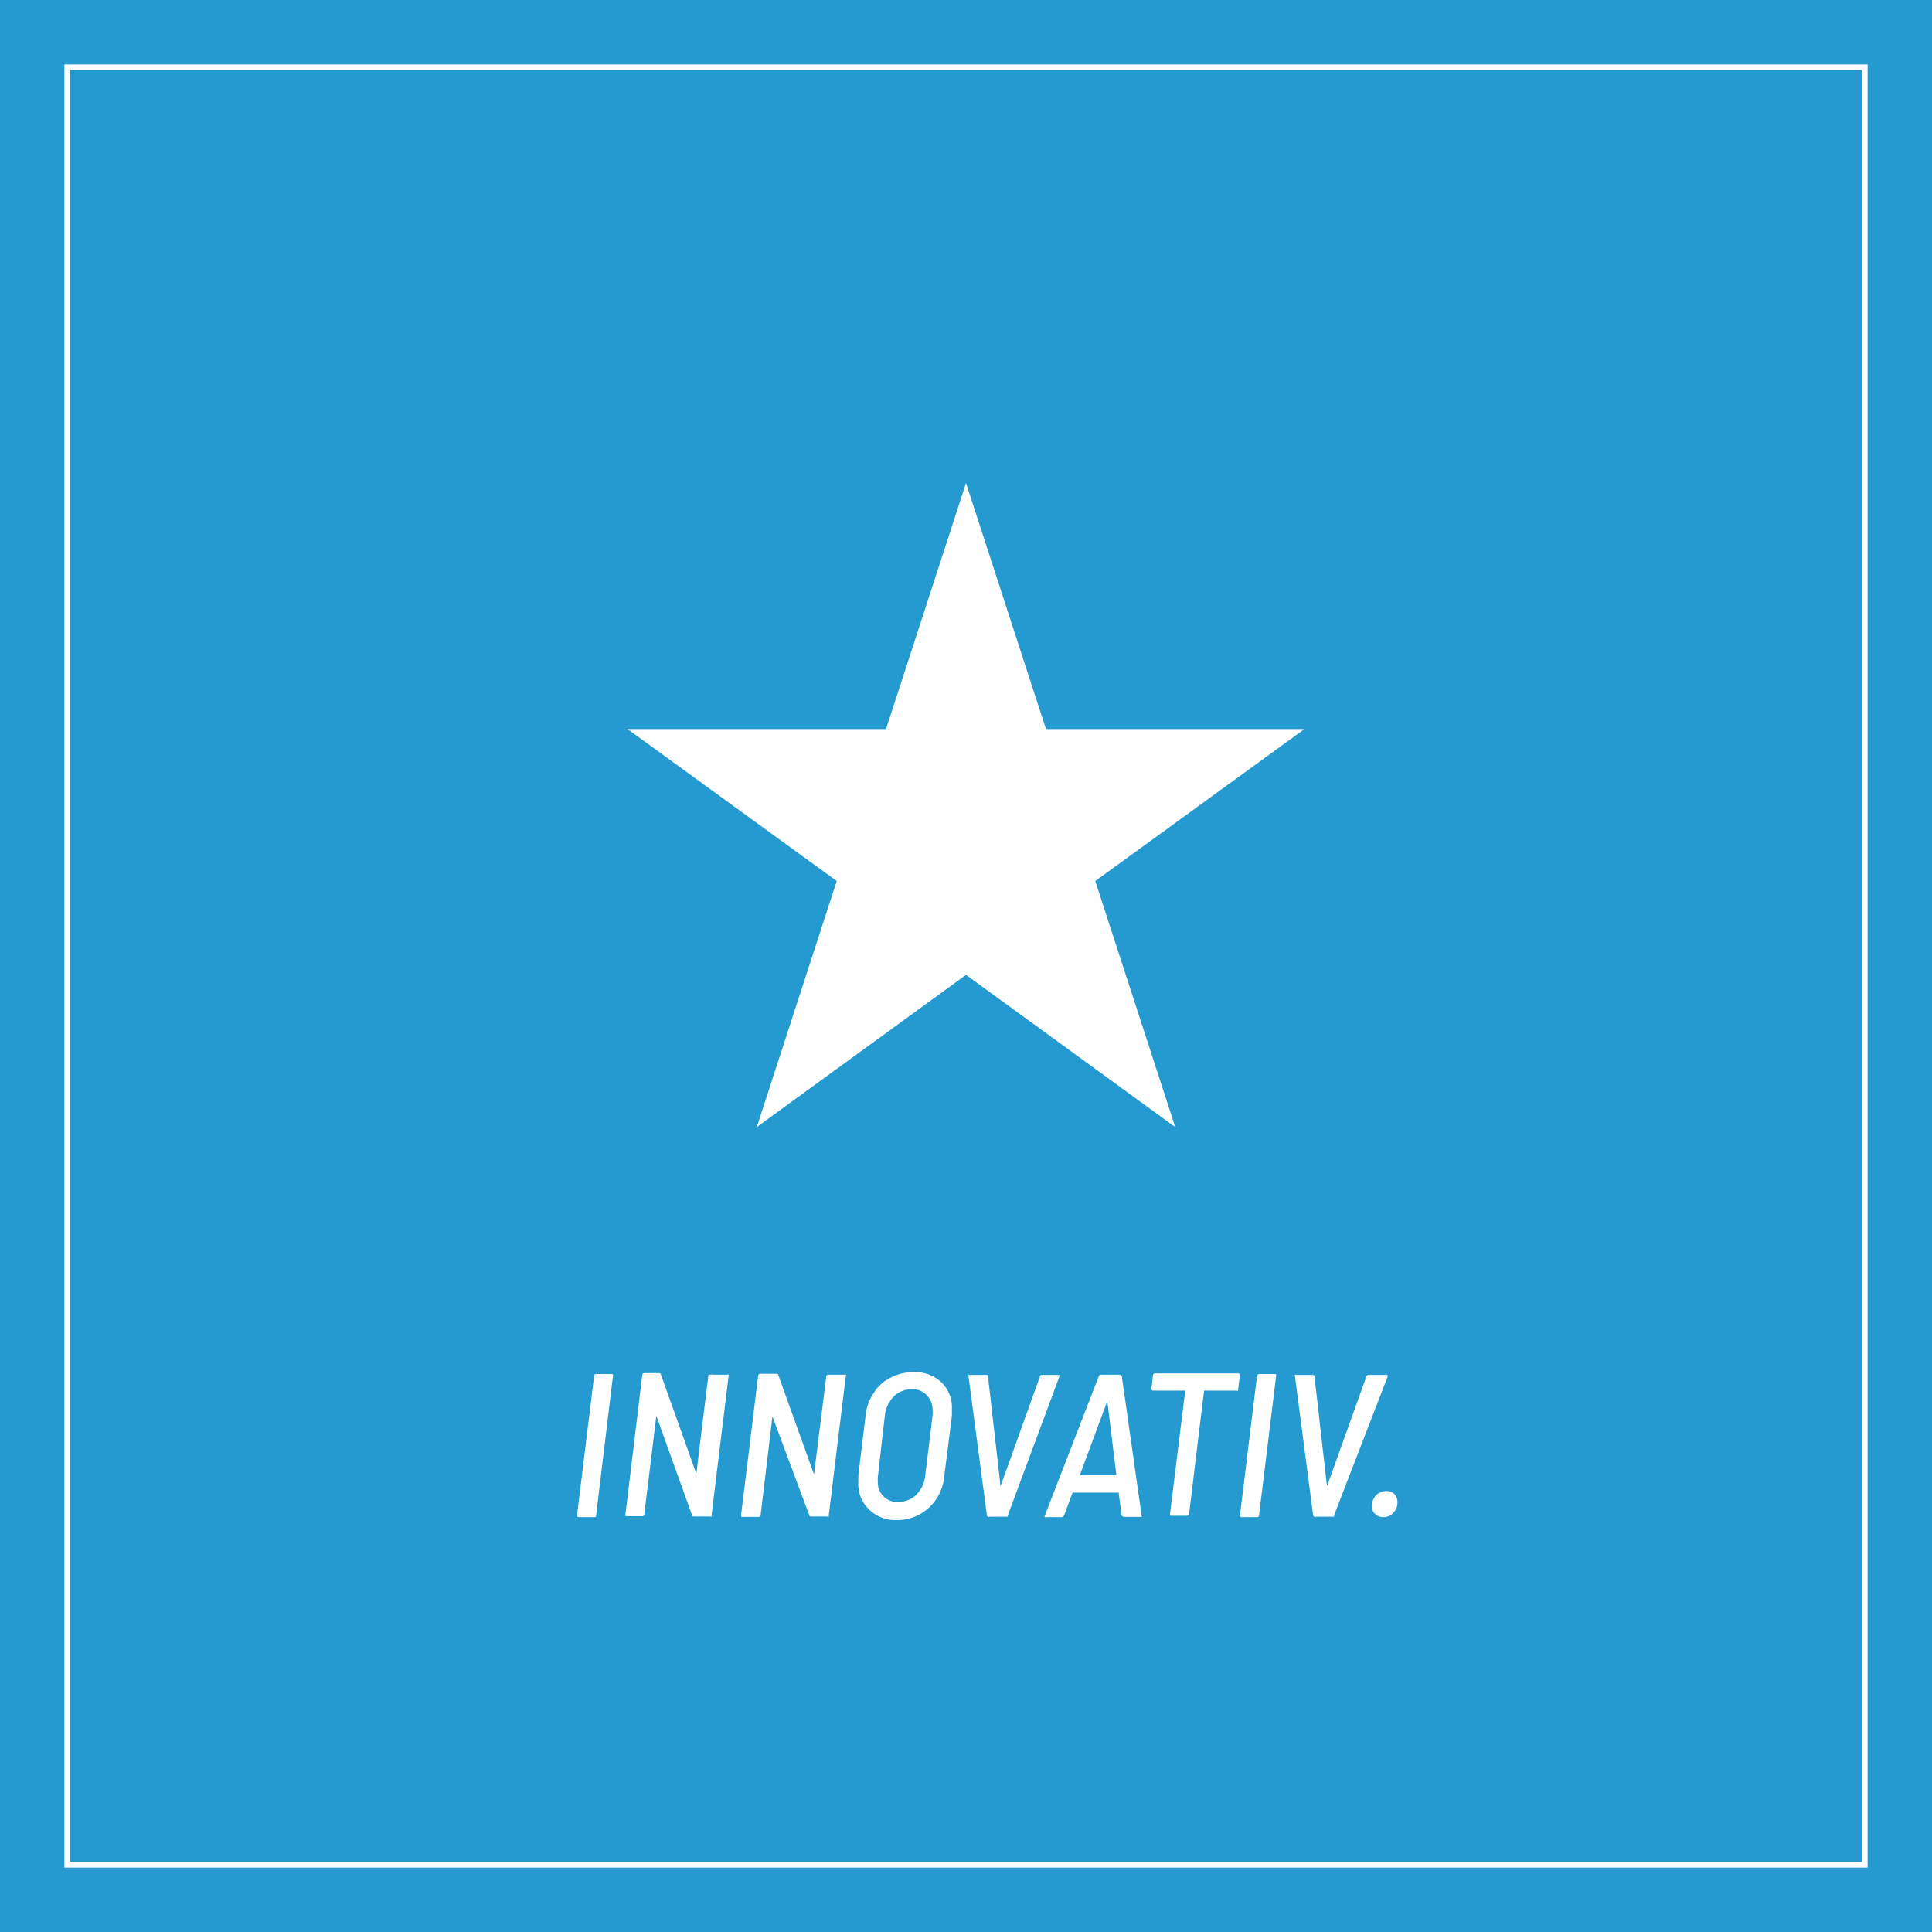 <?xml version="1.0"?>
<svg xmlns="http://www.w3.org/2000/svg" viewBox="0 0 85.04 85.04" width="240" height="240"><defs><style>.cls-1{fill:#249ad1;}.cls-2{fill:none;stroke:#fff;stroke-width:0.25px;}.cls-3{fill:#fff;}</style></defs><g id="Ebene_2" data-name="Ebene 2"><g id="Ebene_1-2" data-name="Ebene 1"><rect class="cls-1" width="85.04" height="85.04"/><rect class="cls-2" x="2.96" y="2.96" width="79.12" height="79.12"/><path class="cls-3" d="M25.4,66.69l.75-6.12q0-.09.09-.09h.67c.06,0,.08,0,.07.09l-.74,6.12c0,.06,0,.09-.1.09h-.67C25.41,66.78,25.39,66.75,25.4,66.69Z"/><path class="cls-3" d="M31.28,60.51a.11.11,0,0,1,.08,0H32a.08.08,0,0,1,.07,0s0,0,0,.06l-.75,6.12a.09.09,0,0,1,0,.06.09.09,0,0,1-.07,0h-.69c-.06,0-.1,0-.1-.06l-1.57-4.37,0,0s0,0,0,0l-.53,4.33q0,.09-.09.09h-.67c-.06,0-.08,0-.07-.09l.74-6.12c0-.06.05-.09.1-.09H29a.08.08,0,0,1,.09.06l1.56,4.37,0,0s0,0,0,0l.53-4.33A.11.11,0,0,1,31.28,60.51Z"/><path class="cls-3" d="M36.43,60.51a.09.09,0,0,1,.07,0h.66a.09.09,0,0,1,.07,0,.06.06,0,0,1,0,.06l-.75,6.12a.09.09,0,0,1,0,.06.09.09,0,0,1-.07,0h-.7q-.09,0-.09-.06L34,62.35l0,0s0,0,0,0l-.52,4.33a.09.09,0,0,1-.1.09H32.7c-.06,0-.09,0-.08-.09l.75-6.12a.1.1,0,0,1,.1-.09h.7q.09,0,.09.06l1.57,4.37a0,0,0,0,0,0,0s0,0,0,0l.54-4.33S36.41,60.52,36.43,60.51Z"/><path class="cls-3" d="M38.23,66.42a1.54,1.54,0,0,1-.45-1.16c0-.06,0-.16,0-.31l.32-2.64a2.14,2.14,0,0,1,.36-1,1.84,1.84,0,0,1,.74-.67,2.12,2.12,0,0,1,1-.24,1.67,1.67,0,0,1,1.22.43A1.53,1.53,0,0,1,41.9,62c0,.06,0,.16,0,.31L41.56,65a2.13,2.13,0,0,1-.69,1.38,2.07,2.07,0,0,1-1.43.53A1.65,1.65,0,0,1,38.23,66.42Zm2.1-.62a1.41,1.41,0,0,0,.39-.81l.33-2.7a.87.87,0,0,0,0-.18.93.93,0,0,0-.25-.69.86.86,0,0,0-.67-.27,1.1,1.1,0,0,0-.79.32,1.41,1.41,0,0,0-.39.82L38.64,65a1,1,0,0,0,0,.2.85.85,0,0,0,.91.91A1.13,1.13,0,0,0,40.33,65.8Z"/><path class="cls-3" d="M43.44,66.7l-.81-6.12v0a.09.09,0,0,1,0-.06l.06,0h.72c.06,0,.08,0,.08.08l.55,4.82s0,0,0,0,0,0,0,0l1.73-4.82a.09.09,0,0,1,.1-.08h.69c.07,0,.09,0,.06.1L44.36,66.7s0,0,0,.06l-.07,0h-.72A.09.09,0,0,1,43.44,66.7Z"/><path class="cls-3" d="M49.37,66.7l-.13-1a.06.06,0,0,0-.05,0H47.27a.11.11,0,0,0-.06,0l-.37,1a.12.12,0,0,1-.11.08h-.68a.06.06,0,0,1-.06,0,.06.06,0,0,1,0-.07l2.37-6.12a.12.12,0,0,1,.11-.08h.82s.07,0,.09.08l.87,6.12v0a.09.09,0,0,1,0,.06l-.06,0h-.7S49.38,66.75,49.37,66.7Zm-1.88-1.77h1.65s0,0,0,0l-.4-3.26,0,0,0,0-1.21,3.26Z"/><path class="cls-3" d="M54.57,60.51s0,0,0,.06l-.07.58a.14.14,0,0,1,0,.06.11.11,0,0,1-.08,0H53s0,0,0,0l-.66,5.42a.1.1,0,0,1-.1.09h-.67c-.06,0-.08,0-.07-.09l.67-5.42s0,0,0,0H50.76s-.08,0-.08-.09l.07-.58a.1.1,0,0,1,.1-.09h3.66A.06.06,0,0,1,54.57,60.51Z"/><path class="cls-3" d="M54.58,66.69l.75-6.12a.1.1,0,0,1,.1-.09h.67c.06,0,.08,0,.07.09l-.75,6.12a.09.09,0,0,1-.1.09h-.66C54.6,66.78,54.57,66.75,54.58,66.69Z"/><path class="cls-3" d="M57.8,66.7,57,60.58v0a.09.09,0,0,1,0-.06.08.08,0,0,1,.06,0h.72a.07.07,0,0,1,.08.08l.55,4.82s0,0,0,0,0,0,0,0l1.73-4.82a.1.1,0,0,1,.1-.08H61c.08,0,.1,0,.07.1L58.72,66.7l0,.06-.07,0h-.72A.09.09,0,0,1,57.8,66.7Z"/><path class="cls-3" d="M60.53,66.64a.43.43,0,0,1-.14-.35.64.64,0,0,1,.18-.47.62.62,0,0,1,.46-.19.45.45,0,0,1,.35.14.48.48,0,0,1,.13.36.62.62,0,0,1-.18.46.58.58,0,0,1-.45.19A.48.48,0,0,1,60.53,66.64Z"/><polygon class="cls-3" points="42.52 21.26 46.04 32.09 57.42 32.09 48.21 38.78 51.73 49.61 42.52 42.91 33.31 49.61 36.83 38.78 27.62 32.09 39 32.09 42.52 21.26"/></g></g></svg>
